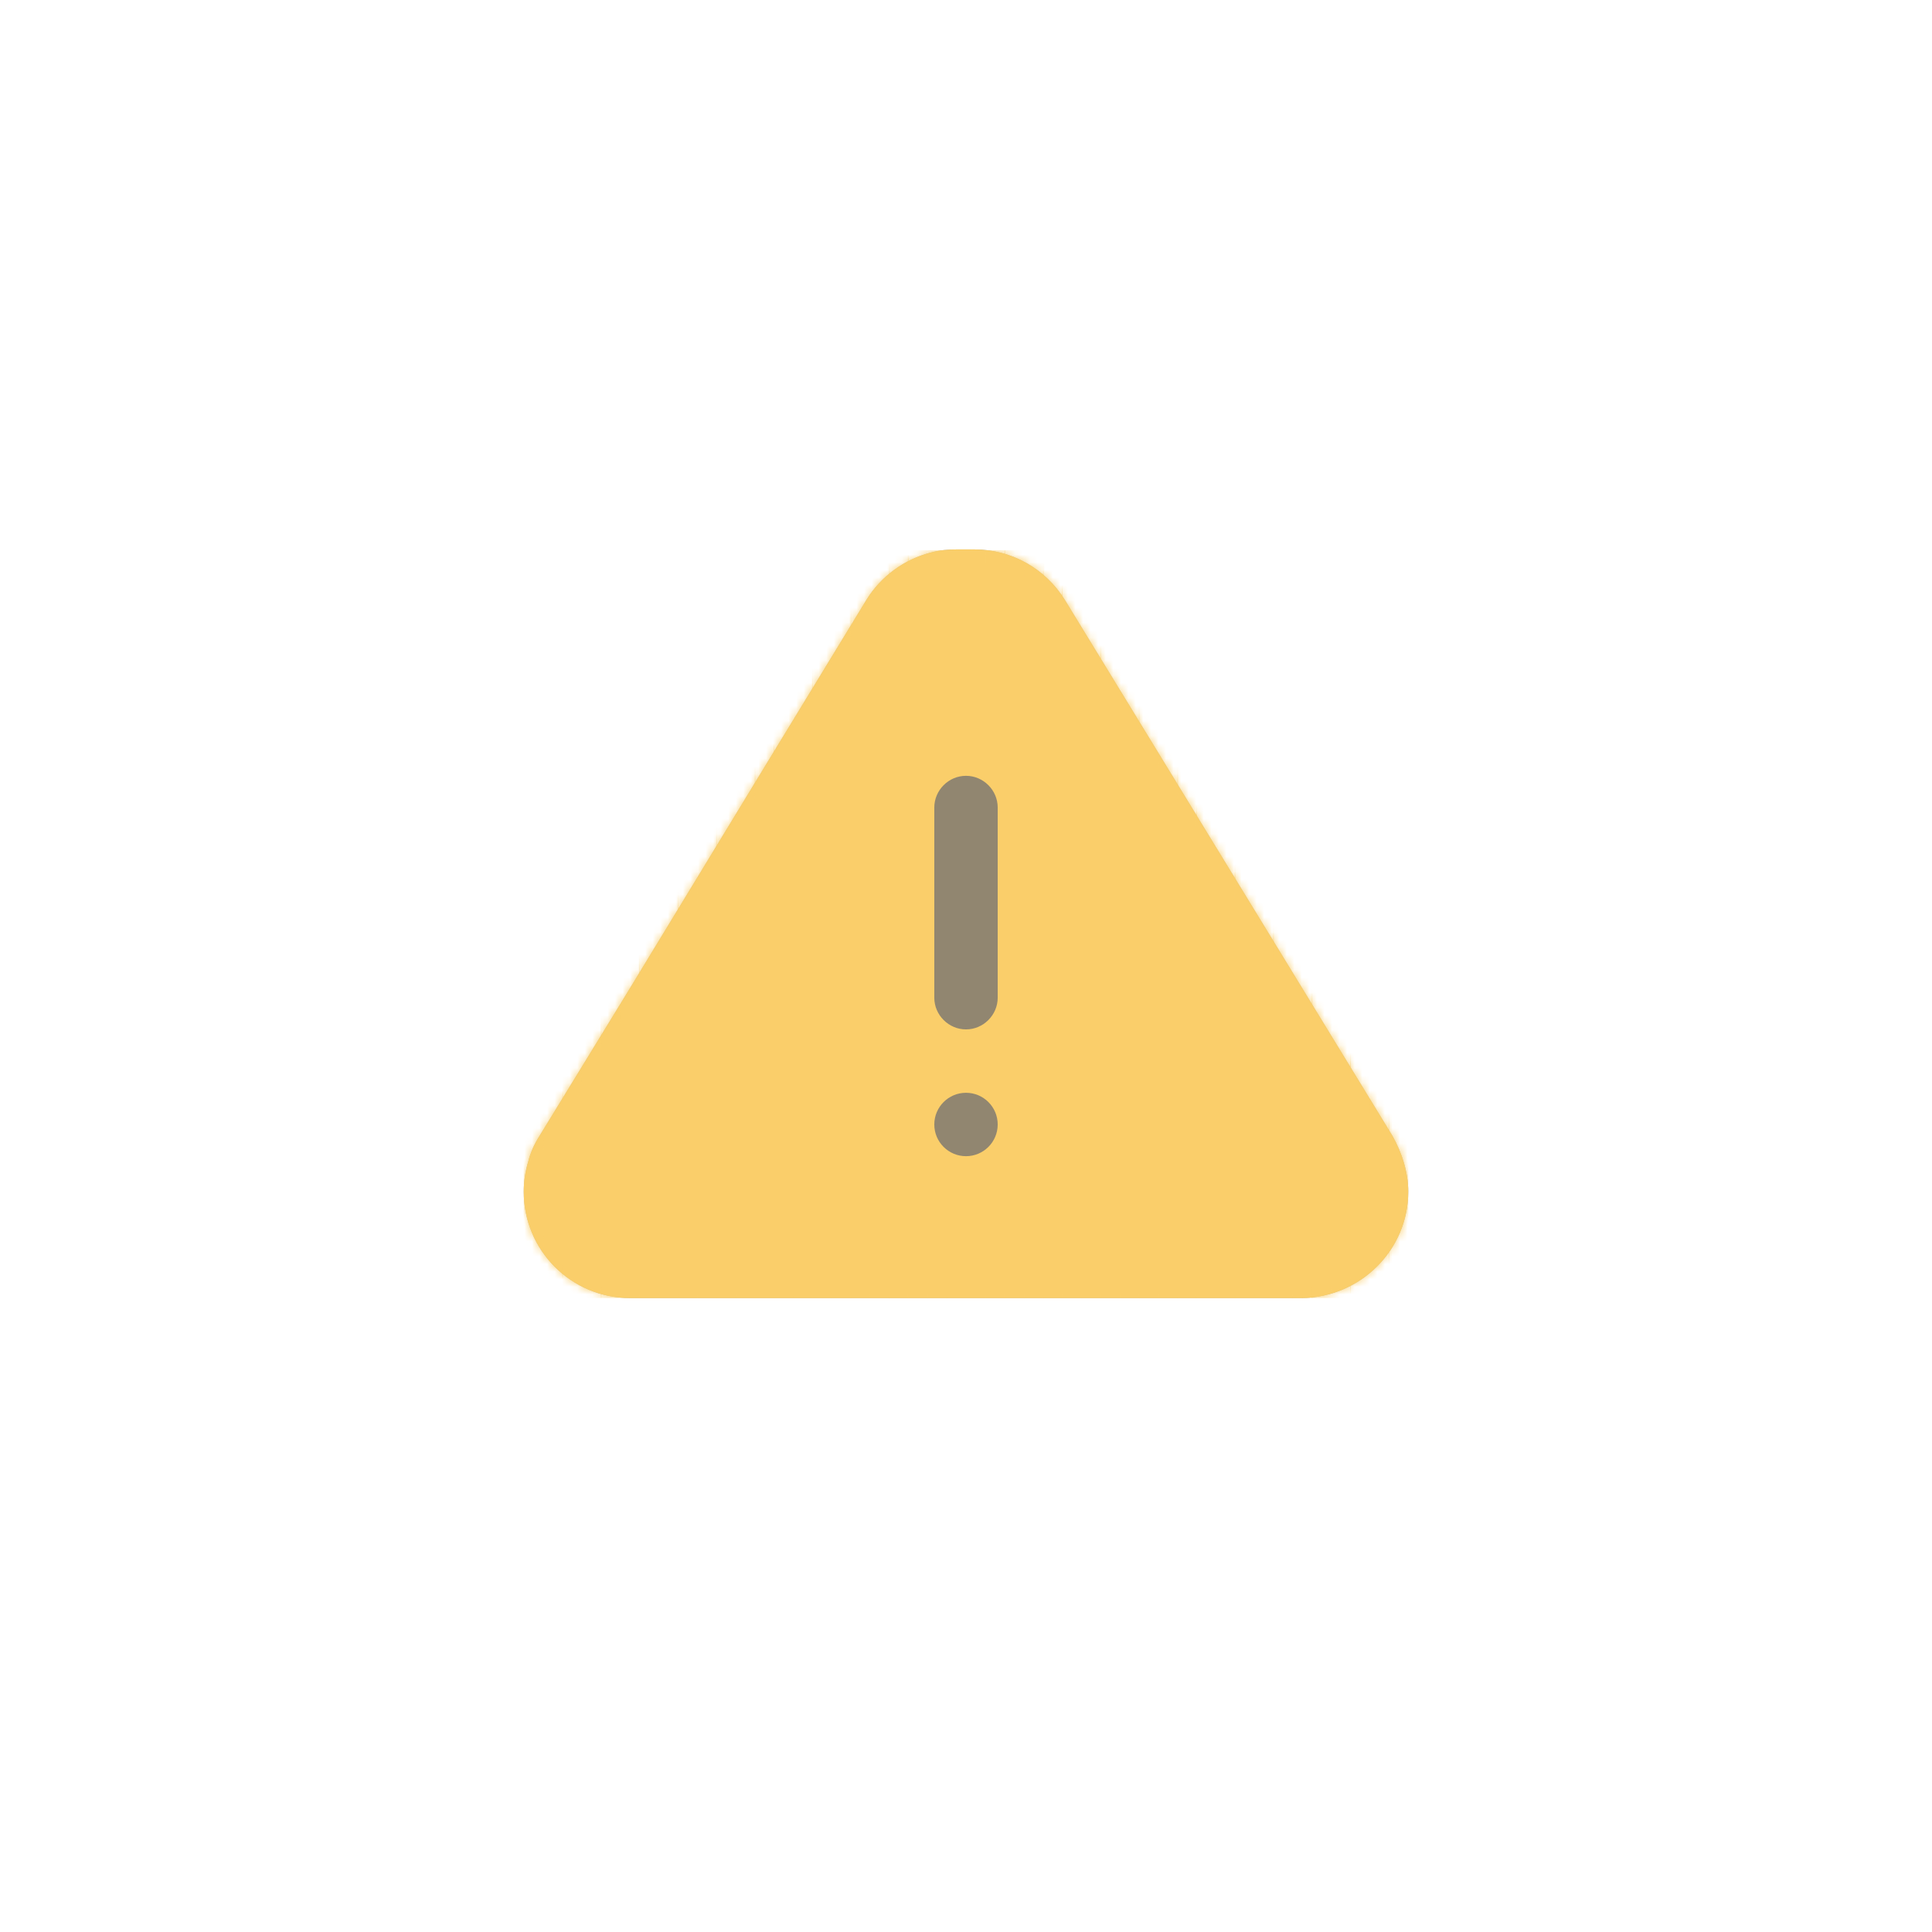 <svg xmlns="http://www.w3.org/2000/svg" width="256" height="256" viewBox="0 0 256 256" fill="none"><path d="M186.6 157.9C186.6 165.6 180.3 171.9 172.5 172H83.5C75.7 172 69.4 165.7 69.4 157.9C69.4 156.6 69.6 155.2 70 153.9C70.3 152.7 70.8 151.6 71.5 150.5L83.2 131.4L100.9 102.3L114.8 79.5C116.7 76.4 119.8 74.1 123.4 73.2C124.5 72.9 125.6 72.8 126.8 72.8H129.1C134 72.8 138.5 75.3 141.1 79.5L184.5 150.5C185.8 152.8 186.6 155.4 186.6 157.9Z" fill="#AFB1B4"></path><path d="M186.6 157.9C186.6 165.6 180.3 171.9 172.5 172H83.5C75.7 172 69.4 165.7 69.4 157.9C69.4 156.6 69.6 155.2 70 153.9C70.3 152.7 70.8 151.6 71.5 150.5L83.2 131.4L100.9 102.3L114.8 79.5C116.7 76.4 119.8 74.1 123.4 73.2C124.5 72.9 125.6 72.8 126.8 72.8H129.1C134 72.8 138.5 75.3 141.1 79.5L184.5 150.5C185.8 152.8 186.6 155.4 186.6 157.9Z" fill="#FACE6A"></path><mask id="mask0_325_5044" style="mask-type:luminance" maskUnits="userSpaceOnUse" x="69" y="72" width="118" height="100"><path d="M186.6 157.9C186.6 165.6 180.3 171.9 172.5 172H83.5C75.7 172 69.4 165.7 69.4 157.9C69.4 156.6 69.6 155.2 70 153.9C70.3 152.7 70.8 151.6 71.5 150.5L83.2 131.4L100.9 102.3L114.8 79.5C116.7 76.4 119.8 74.1 123.4 73.2C124.5 72.9 125.6 72.8 126.8 72.8H129.1C134 72.8 138.5 75.3 141.1 79.5L184.5 150.5C185.8 152.8 186.6 155.4 186.6 157.9Z" fill="white"></path></mask><g mask="url(#mask0_325_5044)"><path d="M72 72.9H69.4V172H72V72.9Z" fill="#FACE6A"></path></g><mask id="mask1_325_5044" style="mask-type:luminance" maskUnits="userSpaceOnUse" x="69" y="72" width="118" height="100"><path d="M186.6 157.9C186.6 165.6 180.3 171.9 172.5 172H83.5C75.7 172 69.4 165.7 69.4 157.9C69.4 156.6 69.6 155.2 70 153.9C70.3 152.7 70.8 151.6 71.5 150.5L83.2 131.4L100.9 102.3L114.8 79.5C116.7 76.4 119.8 74.1 123.4 73.2C124.5 72.9 125.6 72.8 126.8 72.8H129.1C134 72.8 138.5 75.3 141.1 79.5L184.5 150.5C185.8 152.8 186.6 155.4 186.6 157.9Z" fill="white"></path></mask><g mask="url(#mask1_325_5044)"><path d="M74.6 72.9H72V172H74.6V72.9Z" fill="#FACE6A"></path></g><mask id="mask2_325_5044" style="mask-type:luminance" maskUnits="userSpaceOnUse" x="69" y="72" width="118" height="100"><path d="M186.6 157.9C186.6 165.6 180.3 171.9 172.5 172H83.5C75.7 172 69.4 165.7 69.4 157.9C69.4 156.6 69.6 155.2 70 153.9C70.3 152.7 70.8 151.6 71.5 150.5L83.2 131.4L100.9 102.3L114.8 79.5C116.7 76.4 119.8 74.1 123.4 73.2C124.5 72.9 125.6 72.8 126.8 72.8H129.1C134 72.8 138.5 75.3 141.1 79.5L184.5 150.5C185.8 152.8 186.6 155.4 186.6 157.9Z" fill="white"></path></mask><g mask="url(#mask2_325_5044)"><path d="M77.1 72.9H74.5V172H77.1V72.9Z" fill="#FACE6A"></path></g><mask id="mask3_325_5044" style="mask-type:luminance" maskUnits="userSpaceOnUse" x="69" y="72" width="118" height="100"><path d="M186.6 157.9C186.6 165.6 180.3 171.9 172.5 172H83.5C75.7 172 69.4 165.7 69.4 157.9C69.4 156.6 69.6 155.2 70 153.9C70.3 152.7 70.8 151.6 71.5 150.5L83.2 131.4L100.9 102.3L114.8 79.5C116.7 76.4 119.8 74.1 123.4 73.2C124.5 72.9 125.6 72.8 126.8 72.8H129.1C134 72.8 138.5 75.3 141.1 79.5L184.5 150.5C185.8 152.8 186.6 155.4 186.6 157.9Z" fill="white"></path></mask><g mask="url(#mask3_325_5044)"><path d="M79.7 72.9H77.1V172H79.7V72.9Z" fill="#FACE6A"></path></g><mask id="mask4_325_5044" style="mask-type:luminance" maskUnits="userSpaceOnUse" x="69" y="72" width="118" height="100"><path d="M186.6 157.9C186.6 165.6 180.3 171.9 172.5 172H83.5C75.7 172 69.4 165.7 69.4 157.9C69.4 156.6 69.6 155.2 70 153.9C70.3 152.7 70.8 151.6 71.5 150.5L83.2 131.4L100.9 102.3L114.8 79.5C116.7 76.4 119.8 74.1 123.4 73.2C124.5 72.9 125.6 72.8 126.8 72.8H129.1C134 72.8 138.5 75.3 141.1 79.5L184.5 150.5C185.8 152.8 186.6 155.4 186.6 157.9Z" fill="white"></path></mask><g mask="url(#mask4_325_5044)"><path d="M82.2 72.9H79.6V172H82.2V72.9Z" fill="#FACE6A"></path></g><mask id="mask5_325_5044" style="mask-type:luminance" maskUnits="userSpaceOnUse" x="69" y="72" width="118" height="100"><path d="M186.6 157.9C186.6 165.6 180.3 171.9 172.5 172H83.5C75.7 172 69.4 165.7 69.4 157.9C69.4 156.6 69.6 155.2 70 153.9C70.3 152.7 70.8 151.6 71.5 150.5L83.2 131.4L100.9 102.3L114.8 79.5C116.7 76.4 119.8 74.1 123.4 73.2C124.5 72.9 125.6 72.8 126.8 72.8H129.1C134 72.8 138.5 75.3 141.1 79.5L184.5 150.5C185.8 152.8 186.6 155.4 186.6 157.9Z" fill="white"></path></mask><g mask="url(#mask5_325_5044)"><path d="M84.8 72.9H82.2V172H84.8V72.9Z" fill="#FACE6A"></path></g><mask id="mask6_325_5044" style="mask-type:luminance" maskUnits="userSpaceOnUse" x="69" y="72" width="118" height="100"><path d="M186.6 157.9C186.6 165.6 180.3 171.9 172.5 172H83.5C75.7 172 69.4 165.7 69.4 157.9C69.4 156.6 69.6 155.2 70 153.9C70.3 152.7 70.8 151.6 71.5 150.5L83.2 131.4L100.9 102.3L114.8 79.5C116.7 76.4 119.8 74.1 123.4 73.2C124.5 72.9 125.6 72.8 126.8 72.8H129.1C134 72.8 138.5 75.3 141.1 79.5L184.5 150.5C185.8 152.8 186.6 155.4 186.6 157.9Z" fill="white"></path></mask><g mask="url(#mask6_325_5044)"><path d="M87.3 72.9H84.7V172H87.3V72.9Z" fill="#FACE6A"></path></g><mask id="mask7_325_5044" style="mask-type:luminance" maskUnits="userSpaceOnUse" x="69" y="72" width="118" height="100"><path d="M186.6 157.9C186.6 165.6 180.3 171.9 172.5 172H83.5C75.7 172 69.4 165.7 69.4 157.9C69.4 156.6 69.6 155.2 70 153.9C70.3 152.7 70.8 151.6 71.5 150.5L83.2 131.4L100.9 102.3L114.8 79.5C116.7 76.4 119.8 74.1 123.4 73.2C124.5 72.9 125.6 72.8 126.8 72.8H129.1C134 72.8 138.5 75.3 141.1 79.5L184.5 150.5C185.8 152.8 186.6 155.4 186.6 157.9Z" fill="white"></path></mask><g mask="url(#mask7_325_5044)"><path d="M89.9 72.9H87.3V172H89.9V72.9Z" fill="#FACE6A"></path></g><mask id="mask8_325_5044" style="mask-type:luminance" maskUnits="userSpaceOnUse" x="69" y="72" width="118" height="100"><path d="M186.6 157.9C186.6 165.6 180.3 171.9 172.5 172H83.5C75.7 172 69.4 165.7 69.4 157.9C69.4 156.6 69.6 155.2 70 153.9C70.3 152.7 70.8 151.6 71.5 150.5L83.2 131.4L100.9 102.3L114.8 79.5C116.7 76.4 119.8 74.1 123.4 73.2C124.5 72.9 125.6 72.8 126.8 72.8H129.1C134 72.8 138.5 75.3 141.1 79.5L184.5 150.5C185.8 152.8 186.6 155.4 186.6 157.9Z" fill="white"></path></mask><g mask="url(#mask8_325_5044)"><path d="M92.4 72.9H89.8V172H92.4V72.9Z" fill="#FACE6A"></path></g><mask id="mask9_325_5044" style="mask-type:luminance" maskUnits="userSpaceOnUse" x="69" y="72" width="118" height="100"><path d="M186.6 157.9C186.6 165.6 180.3 171.9 172.5 172H83.5C75.7 172 69.4 165.7 69.4 157.9C69.4 156.6 69.6 155.2 70 153.9C70.3 152.7 70.8 151.6 71.5 150.5L83.2 131.4L100.9 102.3L114.8 79.5C116.7 76.4 119.8 74.1 123.4 73.2C124.5 72.9 125.6 72.8 126.8 72.8H129.1C134 72.8 138.5 75.3 141.1 79.5L184.5 150.5C185.8 152.8 186.6 155.4 186.6 157.9Z" fill="white"></path></mask><g mask="url(#mask9_325_5044)"><path d="M95 72.9H92.4V172H95V72.9Z" fill="#FACE6A"></path></g><mask id="mask10_325_5044" style="mask-type:luminance" maskUnits="userSpaceOnUse" x="69" y="72" width="118" height="100"><path d="M186.6 157.9C186.6 165.6 180.3 171.9 172.5 172H83.5C75.7 172 69.4 165.7 69.4 157.9C69.4 156.6 69.6 155.2 70 153.9C70.3 152.7 70.8 151.6 71.5 150.5L83.2 131.4L100.9 102.3L114.8 79.5C116.7 76.4 119.8 74.1 123.4 73.2C124.5 72.9 125.6 72.8 126.8 72.8H129.1C134 72.8 138.5 75.3 141.1 79.5L184.5 150.5C185.8 152.8 186.6 155.4 186.6 157.9Z" fill="white"></path></mask><g mask="url(#mask10_325_5044)"><path d="M97.5 72.9H94.9V172H97.5V72.9Z" fill="#FACE6A"></path></g><mask id="mask11_325_5044" style="mask-type:luminance" maskUnits="userSpaceOnUse" x="69" y="72" width="118" height="100"><path d="M186.6 157.9C186.6 165.6 180.3 171.9 172.5 172H83.5C75.7 172 69.4 165.7 69.4 157.9C69.4 156.6 69.6 155.2 70 153.9C70.3 152.7 70.8 151.6 71.5 150.5L83.2 131.4L100.9 102.3L114.8 79.5C116.7 76.4 119.8 74.1 123.4 73.2C124.5 72.9 125.6 72.8 126.8 72.8H129.1C134 72.8 138.5 75.3 141.1 79.5L184.5 150.5C185.8 152.8 186.6 155.4 186.6 157.9Z" fill="white"></path></mask><g mask="url(#mask11_325_5044)"><path d="M100.1 72.9H97.5V172H100.1V72.9Z" fill="#FACE6A"></path></g><mask id="mask12_325_5044" style="mask-type:luminance" maskUnits="userSpaceOnUse" x="69" y="72" width="118" height="100"><path d="M186.6 157.9C186.6 165.6 180.3 171.9 172.5 172H83.5C75.7 172 69.4 165.7 69.4 157.9C69.4 156.6 69.6 155.2 70 153.9C70.3 152.7 70.8 151.6 71.5 150.5L83.2 131.4L100.9 102.3L114.8 79.5C116.7 76.4 119.8 74.1 123.4 73.2C124.5 72.9 125.6 72.8 126.8 72.8H129.1C134 72.8 138.5 75.3 141.1 79.5L184.5 150.5C185.8 152.8 186.6 155.4 186.6 157.9Z" fill="white"></path></mask><g mask="url(#mask12_325_5044)"><path d="M102.6 72.9H100V172H102.6V72.9Z" fill="#FACE6A"></path></g><mask id="mask13_325_5044" style="mask-type:luminance" maskUnits="userSpaceOnUse" x="69" y="72" width="118" height="100"><path d="M186.6 157.9C186.6 165.6 180.3 171.9 172.5 172H83.5C75.7 172 69.4 165.7 69.4 157.9C69.4 156.6 69.6 155.2 70 153.9C70.3 152.7 70.8 151.6 71.5 150.5L83.2 131.4L100.9 102.3L114.8 79.5C116.7 76.4 119.8 74.1 123.4 73.2C124.5 72.9 125.6 72.8 126.8 72.8H129.1C134 72.8 138.5 75.3 141.1 79.5L184.5 150.5C185.8 152.8 186.6 155.4 186.6 157.9Z" fill="white"></path></mask><g mask="url(#mask13_325_5044)"><path d="M105.1 72.9H102.5V172H105.1V72.9Z" fill="#FACE6A"></path></g><mask id="mask14_325_5044" style="mask-type:luminance" maskUnits="userSpaceOnUse" x="69" y="72" width="118" height="100"><path d="M186.6 157.9C186.6 165.6 180.3 171.9 172.5 172H83.5C75.7 172 69.4 165.7 69.4 157.9C69.4 156.6 69.6 155.2 70 153.9C70.3 152.7 70.8 151.6 71.5 150.5L83.2 131.4L100.9 102.3L114.8 79.5C116.7 76.4 119.8 74.1 123.4 73.2C124.5 72.9 125.6 72.8 126.8 72.8H129.1C134 72.8 138.5 75.3 141.1 79.5L184.5 150.5C185.8 152.8 186.6 155.4 186.6 157.9Z" fill="white"></path></mask><g mask="url(#mask14_325_5044)"><path d="M107.7 72.9H105.1V172H107.7V72.9Z" fill="#FACE6A"></path></g><mask id="mask15_325_5044" style="mask-type:luminance" maskUnits="userSpaceOnUse" x="69" y="72" width="118" height="100"><path d="M186.6 157.9C186.6 165.6 180.3 171.9 172.5 172H83.5C75.7 172 69.4 165.7 69.4 157.9C69.4 156.6 69.6 155.2 70 153.9C70.3 152.7 70.8 151.6 71.5 150.5L83.2 131.4L100.9 102.3L114.8 79.5C116.7 76.4 119.8 74.1 123.4 73.2C124.5 72.9 125.6 72.8 126.8 72.8H129.1C134 72.8 138.5 75.3 141.1 79.5L184.5 150.5C185.8 152.8 186.6 155.4 186.6 157.9Z" fill="white"></path></mask><g mask="url(#mask15_325_5044)"><path d="M110.2 72.9H107.6V172H110.2V72.9Z" fill="#FACE6A"></path></g><mask id="mask16_325_5044" style="mask-type:luminance" maskUnits="userSpaceOnUse" x="69" y="72" width="118" height="100"><path d="M186.6 157.9C186.6 165.6 180.3 171.9 172.5 172H83.5C75.7 172 69.4 165.7 69.4 157.9C69.4 156.6 69.6 155.2 70 153.9C70.3 152.7 70.8 151.6 71.5 150.5L83.2 131.4L100.9 102.3L114.8 79.5C116.7 76.4 119.8 74.1 123.4 73.2C124.5 72.9 125.6 72.8 126.8 72.8H129.1C134 72.8 138.5 75.3 141.1 79.5L184.5 150.5C185.8 152.8 186.6 155.4 186.6 157.9Z" fill="white"></path></mask><g mask="url(#mask16_325_5044)"><path d="M112.8 72.9H110.2V172H112.8V72.9Z" fill="#FACE6A"></path></g><mask id="mask17_325_5044" style="mask-type:luminance" maskUnits="userSpaceOnUse" x="69" y="72" width="118" height="100"><path d="M186.6 157.9C186.6 165.6 180.3 171.9 172.5 172H83.5C75.7 172 69.4 165.7 69.4 157.9C69.4 156.6 69.6 155.2 70 153.9C70.3 152.7 70.8 151.6 71.5 150.5L83.2 131.4L100.9 102.3L114.8 79.5C116.7 76.4 119.8 74.1 123.4 73.2C124.5 72.9 125.6 72.8 126.8 72.8H129.1C134 72.8 138.5 75.3 141.1 79.5L184.5 150.5C185.8 152.8 186.6 155.4 186.6 157.9Z" fill="white"></path></mask><g mask="url(#mask17_325_5044)"><path d="M115.3 72.9H112.7V172H115.3V72.9Z" fill="#FACE6A"></path></g><mask id="mask18_325_5044" style="mask-type:luminance" maskUnits="userSpaceOnUse" x="69" y="72" width="118" height="100"><path d="M186.6 157.9C186.6 165.6 180.3 171.9 172.5 172H83.5C75.7 172 69.4 165.7 69.4 157.9C69.4 156.6 69.6 155.2 70 153.9C70.3 152.7 70.8 151.6 71.5 150.5L83.2 131.4L100.9 102.3L114.8 79.5C116.7 76.4 119.8 74.1 123.4 73.2C124.5 72.9 125.6 72.8 126.8 72.8H129.1C134 72.8 138.5 75.3 141.1 79.5L184.5 150.5C185.8 152.8 186.6 155.4 186.6 157.9Z" fill="white"></path></mask><g mask="url(#mask18_325_5044)"><path d="M117.9 72.9H115.3V172H117.9V72.9Z" fill="#FACE6A"></path></g><mask id="mask19_325_5044" style="mask-type:luminance" maskUnits="userSpaceOnUse" x="69" y="72" width="118" height="100"><path d="M186.6 157.9C186.6 165.6 180.3 171.9 172.5 172H83.5C75.7 172 69.4 165.7 69.4 157.9C69.4 156.6 69.6 155.2 70 153.9C70.3 152.7 70.8 151.6 71.5 150.5L83.2 131.4L100.9 102.3L114.8 79.5C116.7 76.4 119.8 74.1 123.4 73.2C124.5 72.9 125.6 72.8 126.8 72.8H129.1C134 72.8 138.5 75.3 141.1 79.5L184.5 150.5C185.8 152.8 186.6 155.4 186.6 157.9Z" fill="white"></path></mask><g mask="url(#mask19_325_5044)"><path d="M120.4 72.9H117.8V172H120.4V72.9Z" fill="#FACE6A"></path></g><mask id="mask20_325_5044" style="mask-type:luminance" maskUnits="userSpaceOnUse" x="69" y="72" width="118" height="100"><path d="M186.6 157.9C186.6 165.6 180.3 171.9 172.5 172H83.5C75.7 172 69.4 165.7 69.4 157.9C69.4 156.6 69.6 155.2 70 153.9C70.3 152.7 70.8 151.6 71.5 150.5L83.2 131.4L100.9 102.3L114.8 79.5C116.7 76.4 119.8 74.1 123.4 73.2C124.5 72.9 125.6 72.8 126.8 72.8H129.1C134 72.8 138.5 75.3 141.1 79.5L184.5 150.5C185.8 152.8 186.6 155.4 186.6 157.9Z" fill="white"></path></mask><g mask="url(#mask20_325_5044)"><path d="M122.9 72.9H120.3V172H122.9V72.9Z" fill="#FACE6A"></path></g><mask id="mask21_325_5044" style="mask-type:luminance" maskUnits="userSpaceOnUse" x="69" y="72" width="118" height="100"><path d="M186.6 157.9C186.6 165.6 180.3 171.9 172.5 172H83.5C75.7 172 69.4 165.7 69.4 157.9C69.4 156.6 69.6 155.2 70 153.9C70.3 152.7 70.8 151.6 71.5 150.5L83.2 131.4L100.9 102.3L114.8 79.5C116.7 76.4 119.8 74.1 123.4 73.2C124.5 72.9 125.6 72.8 126.8 72.8H129.1C134 72.8 138.5 75.3 141.1 79.5L184.5 150.5C185.8 152.8 186.6 155.4 186.6 157.9Z" fill="white"></path></mask><g mask="url(#mask21_325_5044)"><path d="M125.5 72.9H122.9V172H125.5V72.9Z" fill="#FACE6A"></path></g><mask id="mask22_325_5044" style="mask-type:luminance" maskUnits="userSpaceOnUse" x="69" y="72" width="118" height="100"><path d="M186.6 157.9C186.6 165.6 180.3 171.9 172.5 172H83.5C75.7 172 69.4 165.7 69.4 157.9C69.4 156.6 69.6 155.2 70 153.9C70.3 152.7 70.8 151.6 71.5 150.5L83.2 131.4L100.9 102.3L114.8 79.5C116.7 76.4 119.8 74.1 123.4 73.2C124.5 72.9 125.6 72.8 126.8 72.8H129.1C134 72.8 138.5 75.3 141.1 79.5L184.5 150.5C185.8 152.8 186.6 155.4 186.6 157.9Z" fill="white"></path></mask><g mask="url(#mask22_325_5044)"><path d="M128 72.9H125.4V172H128V72.9Z" fill="#FACE6A"></path></g><mask id="mask23_325_5044" style="mask-type:luminance" maskUnits="userSpaceOnUse" x="69" y="72" width="118" height="100"><path d="M186.6 157.9C186.6 165.6 180.3 171.9 172.5 172H83.5C75.7 172 69.4 165.7 69.4 157.9C69.4 156.6 69.6 155.2 70 153.9C70.3 152.7 70.8 151.6 71.5 150.5L83.2 131.4L100.9 102.3L114.8 79.5C116.7 76.4 119.8 74.1 123.4 73.2C124.5 72.9 125.6 72.8 126.8 72.8H129.1C134 72.8 138.5 75.3 141.1 79.5L184.5 150.5C185.8 152.8 186.6 155.4 186.6 157.9Z" fill="white"></path></mask><g mask="url(#mask23_325_5044)"><path d="M130.6 72.9H128V172H130.6V72.9Z" fill="#FACE6A"></path></g><mask id="mask24_325_5044" style="mask-type:luminance" maskUnits="userSpaceOnUse" x="69" y="72" width="118" height="100"><path d="M186.6 157.9C186.6 165.6 180.3 171.9 172.5 172H83.5C75.7 172 69.4 165.7 69.4 157.9C69.4 156.6 69.6 155.2 70 153.9C70.3 152.7 70.8 151.6 71.5 150.5L83.2 131.4L100.9 102.3L114.8 79.5C116.7 76.4 119.8 74.1 123.4 73.2C124.5 72.9 125.6 72.8 126.8 72.8H129.1C134 72.8 138.5 75.3 141.1 79.5L184.5 150.5C185.8 152.8 186.6 155.4 186.6 157.9Z" fill="white"></path></mask><g mask="url(#mask24_325_5044)"><path d="M133.2 72.9H130.6V172H133.2V72.9Z" fill="#FACE6A"></path></g><mask id="mask25_325_5044" style="mask-type:luminance" maskUnits="userSpaceOnUse" x="69" y="72" width="118" height="100"><path d="M186.6 157.9C186.6 165.6 180.3 171.9 172.5 172H83.5C75.7 172 69.4 165.7 69.4 157.9C69.4 156.6 69.6 155.2 70 153.9C70.3 152.7 70.8 151.6 71.5 150.5L83.2 131.4L100.9 102.3L114.8 79.5C116.7 76.4 119.8 74.1 123.4 73.2C124.5 72.9 125.6 72.8 126.8 72.8H129.1C134 72.8 138.5 75.3 141.1 79.5L184.5 150.5C185.8 152.8 186.6 155.4 186.6 157.9Z" fill="white"></path></mask><g mask="url(#mask25_325_5044)"><path d="M135.7 72.9H133.1V172H135.7V72.9Z" fill="#FACE6A"></path></g><mask id="mask26_325_5044" style="mask-type:luminance" maskUnits="userSpaceOnUse" x="69" y="72" width="118" height="100"><path d="M186.6 157.9C186.6 165.6 180.3 171.9 172.5 172H83.5C75.7 172 69.4 165.7 69.4 157.9C69.4 156.6 69.6 155.2 70 153.9C70.3 152.7 70.8 151.6 71.5 150.5L83.2 131.4L100.9 102.3L114.8 79.5C116.7 76.4 119.8 74.1 123.4 73.2C124.5 72.9 125.6 72.8 126.8 72.8H129.1C134 72.8 138.5 75.3 141.1 79.5L184.5 150.5C185.8 152.8 186.6 155.4 186.6 157.9Z" fill="white"></path></mask><g mask="url(#mask26_325_5044)"><path d="M138.3 72.9H135.7V172H138.3V72.9Z" fill="#FACE6A"></path></g><mask id="mask27_325_5044" style="mask-type:luminance" maskUnits="userSpaceOnUse" x="69" y="72" width="118" height="100"><path d="M186.6 157.9C186.6 165.6 180.3 171.9 172.5 172H83.5C75.7 172 69.4 165.7 69.4 157.9C69.4 156.6 69.6 155.2 70 153.9C70.3 152.7 70.8 151.6 71.5 150.5L83.2 131.4L100.9 102.3L114.8 79.5C116.7 76.4 119.8 74.1 123.4 73.2C124.5 72.9 125.6 72.8 126.8 72.8H129.1C134 72.8 138.5 75.3 141.1 79.5L184.5 150.5C185.8 152.8 186.6 155.4 186.6 157.9Z" fill="white"></path></mask><g mask="url(#mask27_325_5044)"><path d="M140.8 72.9H138.2V172H140.8V72.9Z" fill="#FACE6A"></path></g><mask id="mask28_325_5044" style="mask-type:luminance" maskUnits="userSpaceOnUse" x="69" y="72" width="118" height="100"><path d="M186.6 157.9C186.6 165.6 180.3 171.9 172.5 172H83.5C75.7 172 69.4 165.7 69.4 157.9C69.4 156.6 69.6 155.2 70 153.9C70.3 152.7 70.8 151.6 71.5 150.5L83.2 131.4L100.9 102.3L114.8 79.5C116.7 76.4 119.8 74.1 123.4 73.2C124.5 72.9 125.6 72.8 126.8 72.8H129.1C134 72.8 138.5 75.3 141.1 79.5L184.5 150.5C185.8 152.8 186.6 155.4 186.6 157.9Z" fill="white"></path></mask><g mask="url(#mask28_325_5044)"><path d="M143.3 72.9H140.7V172H143.3V72.9Z" fill="#FACE6A"></path></g><mask id="mask29_325_5044" style="mask-type:luminance" maskUnits="userSpaceOnUse" x="69" y="72" width="118" height="100"><path d="M186.6 157.9C186.6 165.6 180.3 171.9 172.5 172H83.5C75.7 172 69.4 165.7 69.4 157.9C69.4 156.6 69.6 155.2 70 153.9C70.3 152.7 70.8 151.6 71.5 150.5L83.2 131.4L100.9 102.3L114.8 79.5C116.7 76.4 119.8 74.1 123.4 73.2C124.5 72.9 125.6 72.8 126.8 72.8H129.1C134 72.8 138.5 75.3 141.1 79.5L184.5 150.5C185.8 152.8 186.6 155.4 186.6 157.9Z" fill="white"></path></mask><g mask="url(#mask29_325_5044)"><path d="M145.9 72.9H143.3V172H145.9V72.9Z" fill="#FACE6A"></path></g><mask id="mask30_325_5044" style="mask-type:luminance" maskUnits="userSpaceOnUse" x="69" y="72" width="118" height="100"><path d="M186.6 157.9C186.6 165.6 180.3 171.9 172.5 172H83.5C75.7 172 69.4 165.7 69.4 157.9C69.4 156.6 69.6 155.2 70 153.9C70.3 152.7 70.8 151.6 71.5 150.5L83.2 131.4L100.9 102.3L114.8 79.5C116.7 76.4 119.8 74.1 123.4 73.2C124.5 72.9 125.6 72.8 126.8 72.8H129.1C134 72.8 138.5 75.3 141.1 79.5L184.5 150.5C185.8 152.8 186.6 155.4 186.6 157.9Z" fill="white"></path></mask><g mask="url(#mask30_325_5044)"><path d="M148.4 72.9H145.8V172H148.4V72.9Z" fill="#FACE6A"></path></g><mask id="mask31_325_5044" style="mask-type:luminance" maskUnits="userSpaceOnUse" x="69" y="72" width="118" height="100"><path d="M186.6 157.9C186.6 165.6 180.3 171.9 172.5 172H83.5C75.7 172 69.4 165.7 69.4 157.9C69.4 156.6 69.6 155.2 70 153.9C70.3 152.7 70.8 151.6 71.5 150.5L83.2 131.4L100.9 102.3L114.8 79.5C116.7 76.4 119.8 74.1 123.4 73.2C124.5 72.9 125.6 72.8 126.8 72.8H129.1C134 72.8 138.5 75.3 141.1 79.5L184.5 150.5C185.8 152.8 186.6 155.4 186.6 157.9Z" fill="white"></path></mask><g mask="url(#mask31_325_5044)"><path d="M151 72.9H148.4V172H151V72.9Z" fill="#FACE6A"></path></g><mask id="mask32_325_5044" style="mask-type:luminance" maskUnits="userSpaceOnUse" x="69" y="72" width="118" height="100"><path d="M186.6 157.9C186.6 165.6 180.3 171.9 172.5 172H83.5C75.7 172 69.4 165.7 69.4 157.9C69.4 156.6 69.6 155.2 70 153.9C70.3 152.7 70.8 151.6 71.5 150.5L83.2 131.4L100.9 102.3L114.8 79.5C116.7 76.4 119.8 74.1 123.4 73.2C124.5 72.9 125.6 72.8 126.8 72.8H129.1C134 72.8 138.5 75.3 141.1 79.5L184.5 150.5C185.8 152.8 186.6 155.4 186.6 157.9Z" fill="white"></path></mask><g mask="url(#mask32_325_5044)"><path d="M153.5 72.9H150.9V172H153.5V72.9Z" fill="#FACE6A"></path></g><mask id="mask33_325_5044" style="mask-type:luminance" maskUnits="userSpaceOnUse" x="69" y="72" width="118" height="100"><path d="M186.6 157.9C186.6 165.6 180.3 171.9 172.5 172H83.5C75.7 172 69.4 165.7 69.4 157.9C69.4 156.6 69.6 155.2 70 153.9C70.3 152.7 70.8 151.6 71.5 150.5L83.2 131.4L100.9 102.3L114.8 79.5C116.7 76.4 119.8 74.1 123.4 73.2C124.5 72.9 125.6 72.8 126.8 72.8H129.1C134 72.8 138.5 75.3 141.1 79.5L184.5 150.5C185.8 152.8 186.6 155.4 186.6 157.9Z" fill="white"></path></mask><g mask="url(#mask33_325_5044)"><path d="M156.1 72.9H153.5V172H156.1V72.9Z" fill="#FACE6A"></path></g><mask id="mask34_325_5044" style="mask-type:luminance" maskUnits="userSpaceOnUse" x="69" y="72" width="118" height="100"><path d="M186.6 157.9C186.6 165.6 180.3 171.9 172.5 172H83.5C75.7 172 69.4 165.7 69.4 157.9C69.4 156.6 69.6 155.2 70 153.9C70.3 152.7 70.8 151.6 71.5 150.5L83.2 131.4L100.9 102.3L114.8 79.5C116.7 76.4 119.8 74.1 123.4 73.2C124.5 72.9 125.6 72.8 126.8 72.8H129.1C134 72.8 138.5 75.3 141.1 79.5L184.5 150.5C185.8 152.8 186.6 155.4 186.6 157.9Z" fill="white"></path></mask><g mask="url(#mask34_325_5044)"><path d="M158.6 72.9H156V172H158.6V72.9Z" fill="#FACE6A"></path></g><mask id="mask35_325_5044" style="mask-type:luminance" maskUnits="userSpaceOnUse" x="69" y="72" width="118" height="100"><path d="M186.6 157.9C186.6 165.6 180.3 171.9 172.5 172H83.5C75.7 172 69.4 165.7 69.4 157.9C69.4 156.6 69.6 155.2 70 153.9C70.3 152.7 70.8 151.6 71.5 150.5L83.2 131.4L100.9 102.3L114.8 79.5C116.7 76.4 119.8 74.1 123.4 73.2C124.5 72.9 125.6 72.8 126.8 72.8H129.1C134 72.8 138.5 75.3 141.1 79.5L184.5 150.5C185.8 152.8 186.6 155.4 186.6 157.9Z" fill="white"></path></mask><g mask="url(#mask35_325_5044)"><path d="M161.1 72.9H158.5V172H161.1V72.9Z" fill="#FACE6A"></path></g><mask id="mask36_325_5044" style="mask-type:luminance" maskUnits="userSpaceOnUse" x="69" y="72" width="118" height="100"><path d="M186.6 157.9C186.6 165.6 180.3 171.9 172.5 172H83.5C75.7 172 69.4 165.7 69.4 157.9C69.4 156.6 69.6 155.2 70 153.9C70.3 152.7 70.8 151.6 71.5 150.5L83.2 131.4L100.9 102.3L114.8 79.5C116.7 76.4 119.8 74.1 123.4 73.2C124.5 72.9 125.6 72.8 126.8 72.8H129.1C134 72.8 138.5 75.3 141.1 79.5L184.5 150.5C185.8 152.8 186.6 155.4 186.6 157.9Z" fill="white"></path></mask><g mask="url(#mask36_325_5044)"><path d="M163.7 72.9H161.1V172H163.7V72.9Z" fill="#FACE6A"></path></g><mask id="mask37_325_5044" style="mask-type:luminance" maskUnits="userSpaceOnUse" x="69" y="72" width="118" height="100"><path d="M186.6 157.9C186.6 165.6 180.3 171.9 172.5 172H83.5C75.7 172 69.4 165.7 69.4 157.9C69.4 156.6 69.6 155.2 70 153.9C70.3 152.7 70.8 151.6 71.5 150.5L83.2 131.4L100.9 102.3L114.8 79.5C116.7 76.4 119.8 74.1 123.4 73.2C124.5 72.9 125.6 72.8 126.8 72.8H129.1C134 72.8 138.5 75.3 141.1 79.5L184.5 150.5C185.8 152.8 186.6 155.4 186.6 157.9Z" fill="white"></path></mask><g mask="url(#mask37_325_5044)"><path d="M166.2 72.9H163.6V172H166.2V72.9Z" fill="#FACE6A"></path></g><mask id="mask38_325_5044" style="mask-type:luminance" maskUnits="userSpaceOnUse" x="69" y="72" width="118" height="100"><path d="M186.6 157.9C186.6 165.6 180.3 171.9 172.5 172H83.5C75.7 172 69.4 165.7 69.4 157.9C69.4 156.6 69.6 155.2 70 153.9C70.3 152.7 70.8 151.6 71.5 150.5L83.2 131.4L100.9 102.3L114.8 79.5C116.7 76.4 119.8 74.1 123.4 73.2C124.5 72.9 125.6 72.8 126.8 72.8H129.1C134 72.8 138.5 75.3 141.1 79.5L184.5 150.5C185.8 152.8 186.6 155.4 186.6 157.9Z" fill="white"></path></mask><g mask="url(#mask38_325_5044)"><path d="M168.8 72.9H166.2V172H168.8V72.9Z" fill="#FACE6A"></path></g><mask id="mask39_325_5044" style="mask-type:luminance" maskUnits="userSpaceOnUse" x="69" y="72" width="118" height="100"><path d="M186.6 157.9C186.6 165.6 180.3 171.9 172.5 172H83.5C75.7 172 69.4 165.7 69.4 157.9C69.4 156.6 69.6 155.2 70 153.9C70.3 152.7 70.8 151.6 71.5 150.5L83.2 131.4L100.9 102.3L114.8 79.5C116.7 76.4 119.8 74.1 123.4 73.2C124.5 72.9 125.6 72.8 126.8 72.8H129.1C134 72.8 138.5 75.3 141.1 79.5L184.5 150.5C185.8 152.8 186.6 155.4 186.6 157.9Z" fill="white"></path></mask><g mask="url(#mask39_325_5044)"><path d="M171.3 72.9H168.7V172H171.3V72.9Z" fill="#FACE6A"></path></g><mask id="mask40_325_5044" style="mask-type:luminance" maskUnits="userSpaceOnUse" x="69" y="72" width="118" height="100"><path d="M186.6 157.9C186.6 165.6 180.3 171.9 172.5 172H83.5C75.7 172 69.4 165.7 69.4 157.9C69.4 156.6 69.6 155.2 70 153.9C70.3 152.7 70.8 151.6 71.5 150.5L83.2 131.4L100.9 102.3L114.8 79.5C116.7 76.4 119.8 74.1 123.4 73.2C124.5 72.9 125.6 72.8 126.8 72.8H129.1C134 72.8 138.5 75.3 141.1 79.5L184.5 150.5C185.8 152.8 186.6 155.4 186.6 157.9Z" fill="white"></path></mask><g mask="url(#mask40_325_5044)"><path d="M173.9 72.9H171.3V172H173.9V72.9Z" fill="#FACE6A"></path></g><mask id="mask41_325_5044" style="mask-type:luminance" maskUnits="userSpaceOnUse" x="69" y="72" width="118" height="100"><path d="M186.6 157.9C186.6 165.6 180.3 171.9 172.5 172H83.5C75.7 172 69.4 165.7 69.4 157.9C69.4 156.6 69.6 155.2 70 153.9C70.3 152.7 70.8 151.6 71.5 150.5L83.2 131.4L100.9 102.3L114.8 79.5C116.7 76.4 119.8 74.1 123.4 73.2C124.5 72.9 125.6 72.8 126.8 72.8H129.1C134 72.8 138.5 75.3 141.1 79.5L184.5 150.5C185.8 152.8 186.6 155.4 186.6 157.9Z" fill="white"></path></mask><g mask="url(#mask41_325_5044)"><path d="M176.4 72.9H173.8V172H176.4V72.9Z" fill="#FACE6A"></path></g><mask id="mask42_325_5044" style="mask-type:luminance" maskUnits="userSpaceOnUse" x="69" y="72" width="118" height="100"><path d="M186.6 157.9C186.6 165.6 180.3 171.9 172.5 172H83.5C75.7 172 69.4 165.7 69.4 157.9C69.4 156.6 69.6 155.2 70 153.9C70.3 152.7 70.8 151.6 71.5 150.5L83.2 131.4L100.9 102.3L114.8 79.5C116.7 76.4 119.8 74.1 123.4 73.2C124.5 72.9 125.6 72.8 126.8 72.8H129.1C134 72.8 138.5 75.3 141.1 79.5L184.5 150.5C185.8 152.8 186.6 155.4 186.6 157.9Z" fill="white"></path></mask><g mask="url(#mask42_325_5044)"><path d="M179 72.9H176.4V172H179V72.9Z" fill="#FACE6A"></path></g><mask id="mask43_325_5044" style="mask-type:luminance" maskUnits="userSpaceOnUse" x="69" y="72" width="118" height="100"><path d="M186.6 157.9C186.6 165.6 180.3 171.9 172.5 172H83.5C75.7 172 69.4 165.7 69.4 157.9C69.4 156.6 69.6 155.2 70 153.9C70.3 152.7 70.8 151.6 71.5 150.5L83.2 131.4L100.9 102.3L114.8 79.5C116.7 76.4 119.8 74.1 123.4 73.2C124.5 72.9 125.6 72.8 126.8 72.8H129.1C134 72.8 138.5 75.3 141.1 79.5L184.5 150.5C185.8 152.8 186.6 155.4 186.6 157.9Z" fill="white"></path></mask><g mask="url(#mask43_325_5044)"><path d="M181.5 72.9H178.9V172H181.5V72.9Z" fill="#FACE6A"></path></g><mask id="mask44_325_5044" style="mask-type:luminance" maskUnits="userSpaceOnUse" x="69" y="72" width="118" height="100"><path d="M186.6 157.9C186.6 165.6 180.3 171.9 172.5 172H83.5C75.7 172 69.4 165.7 69.4 157.9C69.4 156.6 69.6 155.2 70 153.9C70.3 152.7 70.8 151.6 71.5 150.5L83.2 131.4L100.9 102.3L114.8 79.5C116.7 76.4 119.8 74.1 123.4 73.2C124.5 72.9 125.6 72.8 126.8 72.8H129.1C134 72.8 138.5 75.3 141.1 79.5L184.5 150.5C185.8 152.8 186.6 155.4 186.6 157.9Z" fill="white"></path></mask><g mask="url(#mask44_325_5044)"><path d="M184.1 72.9H181.5V172H184.1V72.9Z" fill="#FACE6A"></path></g><mask id="mask45_325_5044" style="mask-type:luminance" maskUnits="userSpaceOnUse" x="69" y="72" width="118" height="100"><path d="M186.6 157.9C186.6 165.6 180.3 171.9 172.5 172H83.5C75.7 172 69.4 165.7 69.4 157.9C69.4 156.6 69.6 155.2 70 153.9C70.3 152.7 70.8 151.6 71.5 150.5L83.2 131.4L100.9 102.3L114.8 79.5C116.7 76.4 119.8 74.1 123.4 73.2C124.5 72.9 125.6 72.8 126.8 72.8H129.1C134 72.8 138.5 75.3 141.1 79.5L184.5 150.5C185.8 152.8 186.6 155.4 186.6 157.9Z" fill="white"></path></mask><g mask="url(#mask45_325_5044)"><path d="M186.6 72.9H184V172H186.6V72.9Z" fill="#FACE6A"></path></g><path opacity="0.75" d="M128 136.4C125.7 136.4 123.8 134.5 123.8 132.2V107C123.8 104.7 125.7 102.8 128 102.8C130.3 102.8 132.2 104.7 132.2 107V132.2C132.2 134.5 130.3 136.4 128 136.4Z" fill="#6D6E71"></path><path opacity="0.75" d="M128 153.2C130.32 153.2 132.2 151.32 132.2 149C132.2 146.68 130.32 144.8 128 144.8C125.68 144.8 123.8 146.68 123.8 149C123.8 151.32 125.68 153.2 128 153.2Z" fill="#6D6E71"></path></svg>